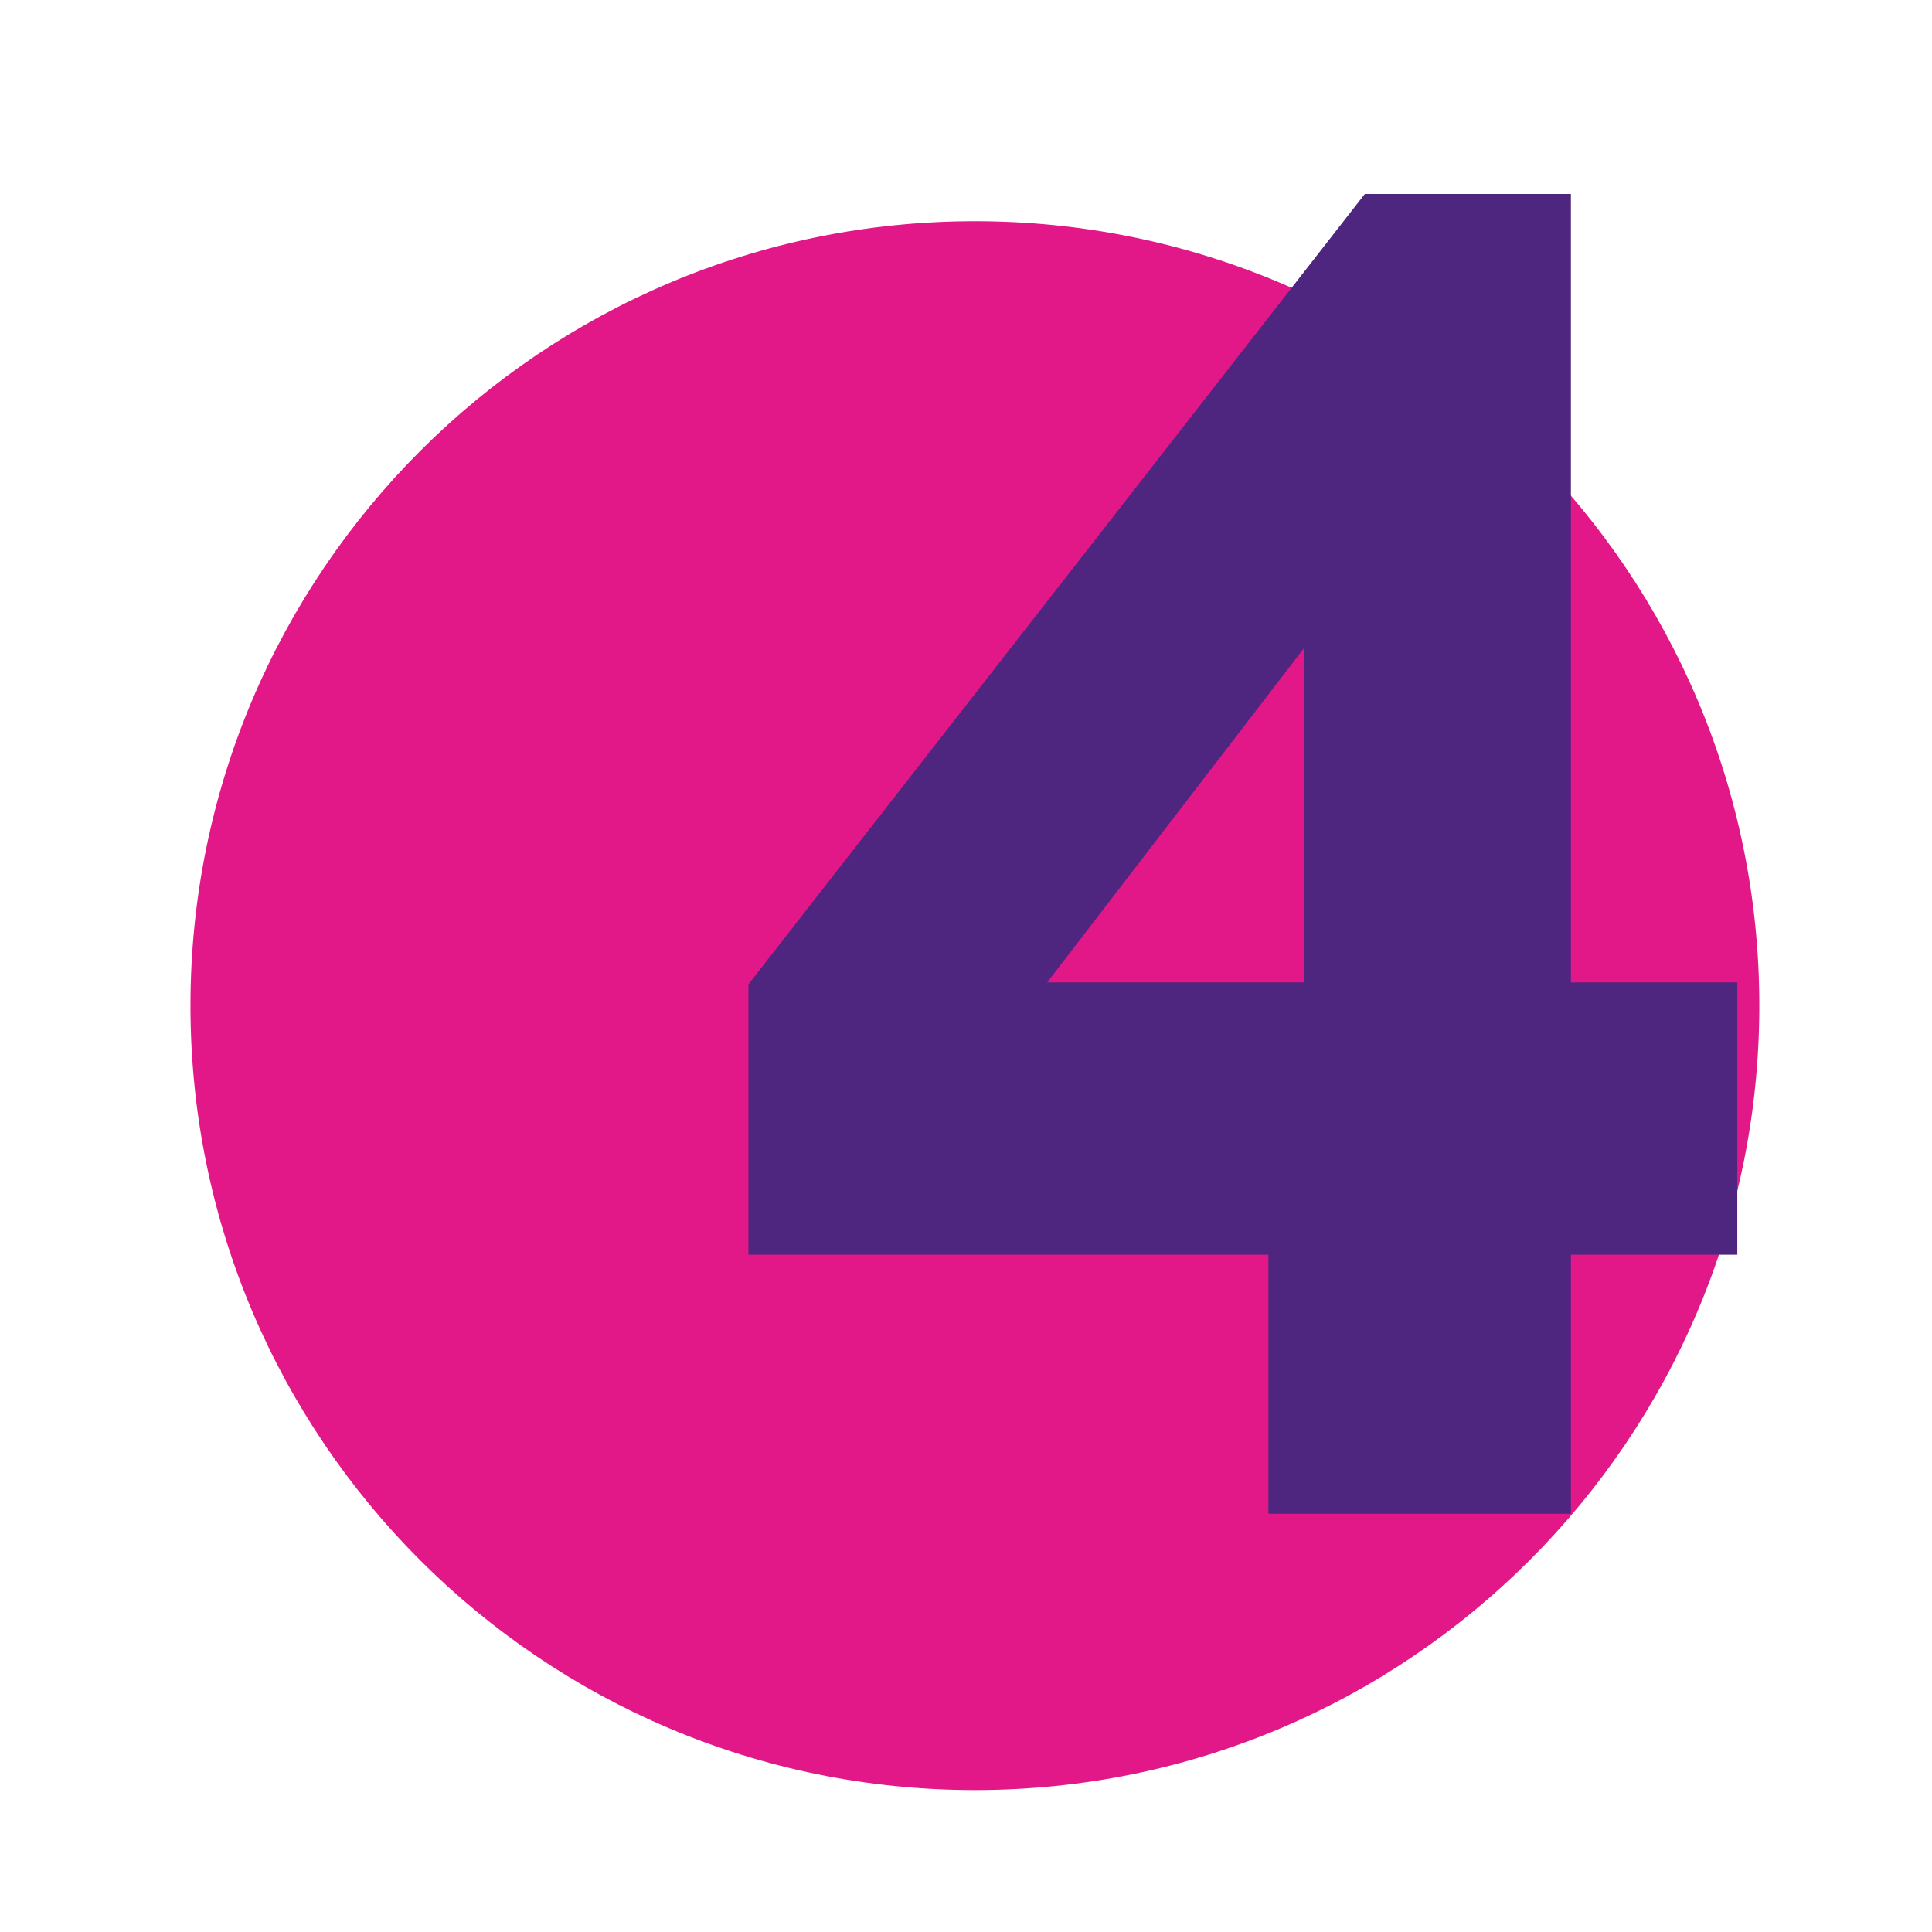<svg xmlns="http://www.w3.org/2000/svg" xmlns:xlink="http://www.w3.org/1999/xlink" width="1080" zoomAndPan="magnify" viewBox="0 0 810 810" height="1080" preserveAspectRatio="xMidYMid meet" version="1.0"><defs><g/><clipPath id="7af984ca23"><path d="M 79.852 92.746 L 737.602 92.746 L 737.602 750.496 L 79.852 750.496 Z M 79.852 92.746 " clip-rule="nonzero"/></clipPath></defs><g clip-path="url(#7af984ca23)"><path fill="#e31888" d="M 408.727 92.746 C 227.094 92.746 79.852 239.988 79.852 421.621 C 79.852 603.254 227.094 750.496 408.727 750.496 C 590.359 750.496 737.602 603.254 737.602 421.621 C 737.602 239.988 590.359 92.746 408.727 92.746 " fill-opacity="1" fill-rule="nonzero"/></g><g fill="#4e267f" fill-opacity="1"><g transform="translate(299.516, 533.967)"><g><path d="M 232.266 100.672 L 232.266 -7.922 L 14.266 -7.922 L 14.266 -121.281 L 272.688 -452.641 L 359.094 -452.641 L 359.094 -122.078 L 428.859 -122.078 L 428.859 -7.922 L 359.094 -7.922 L 359.094 100.672 Z M 139.516 -122.078 L 247.328 -122.078 L 247.328 -262.391 Z M 139.516 -122.078 "/></g></g></g></svg>